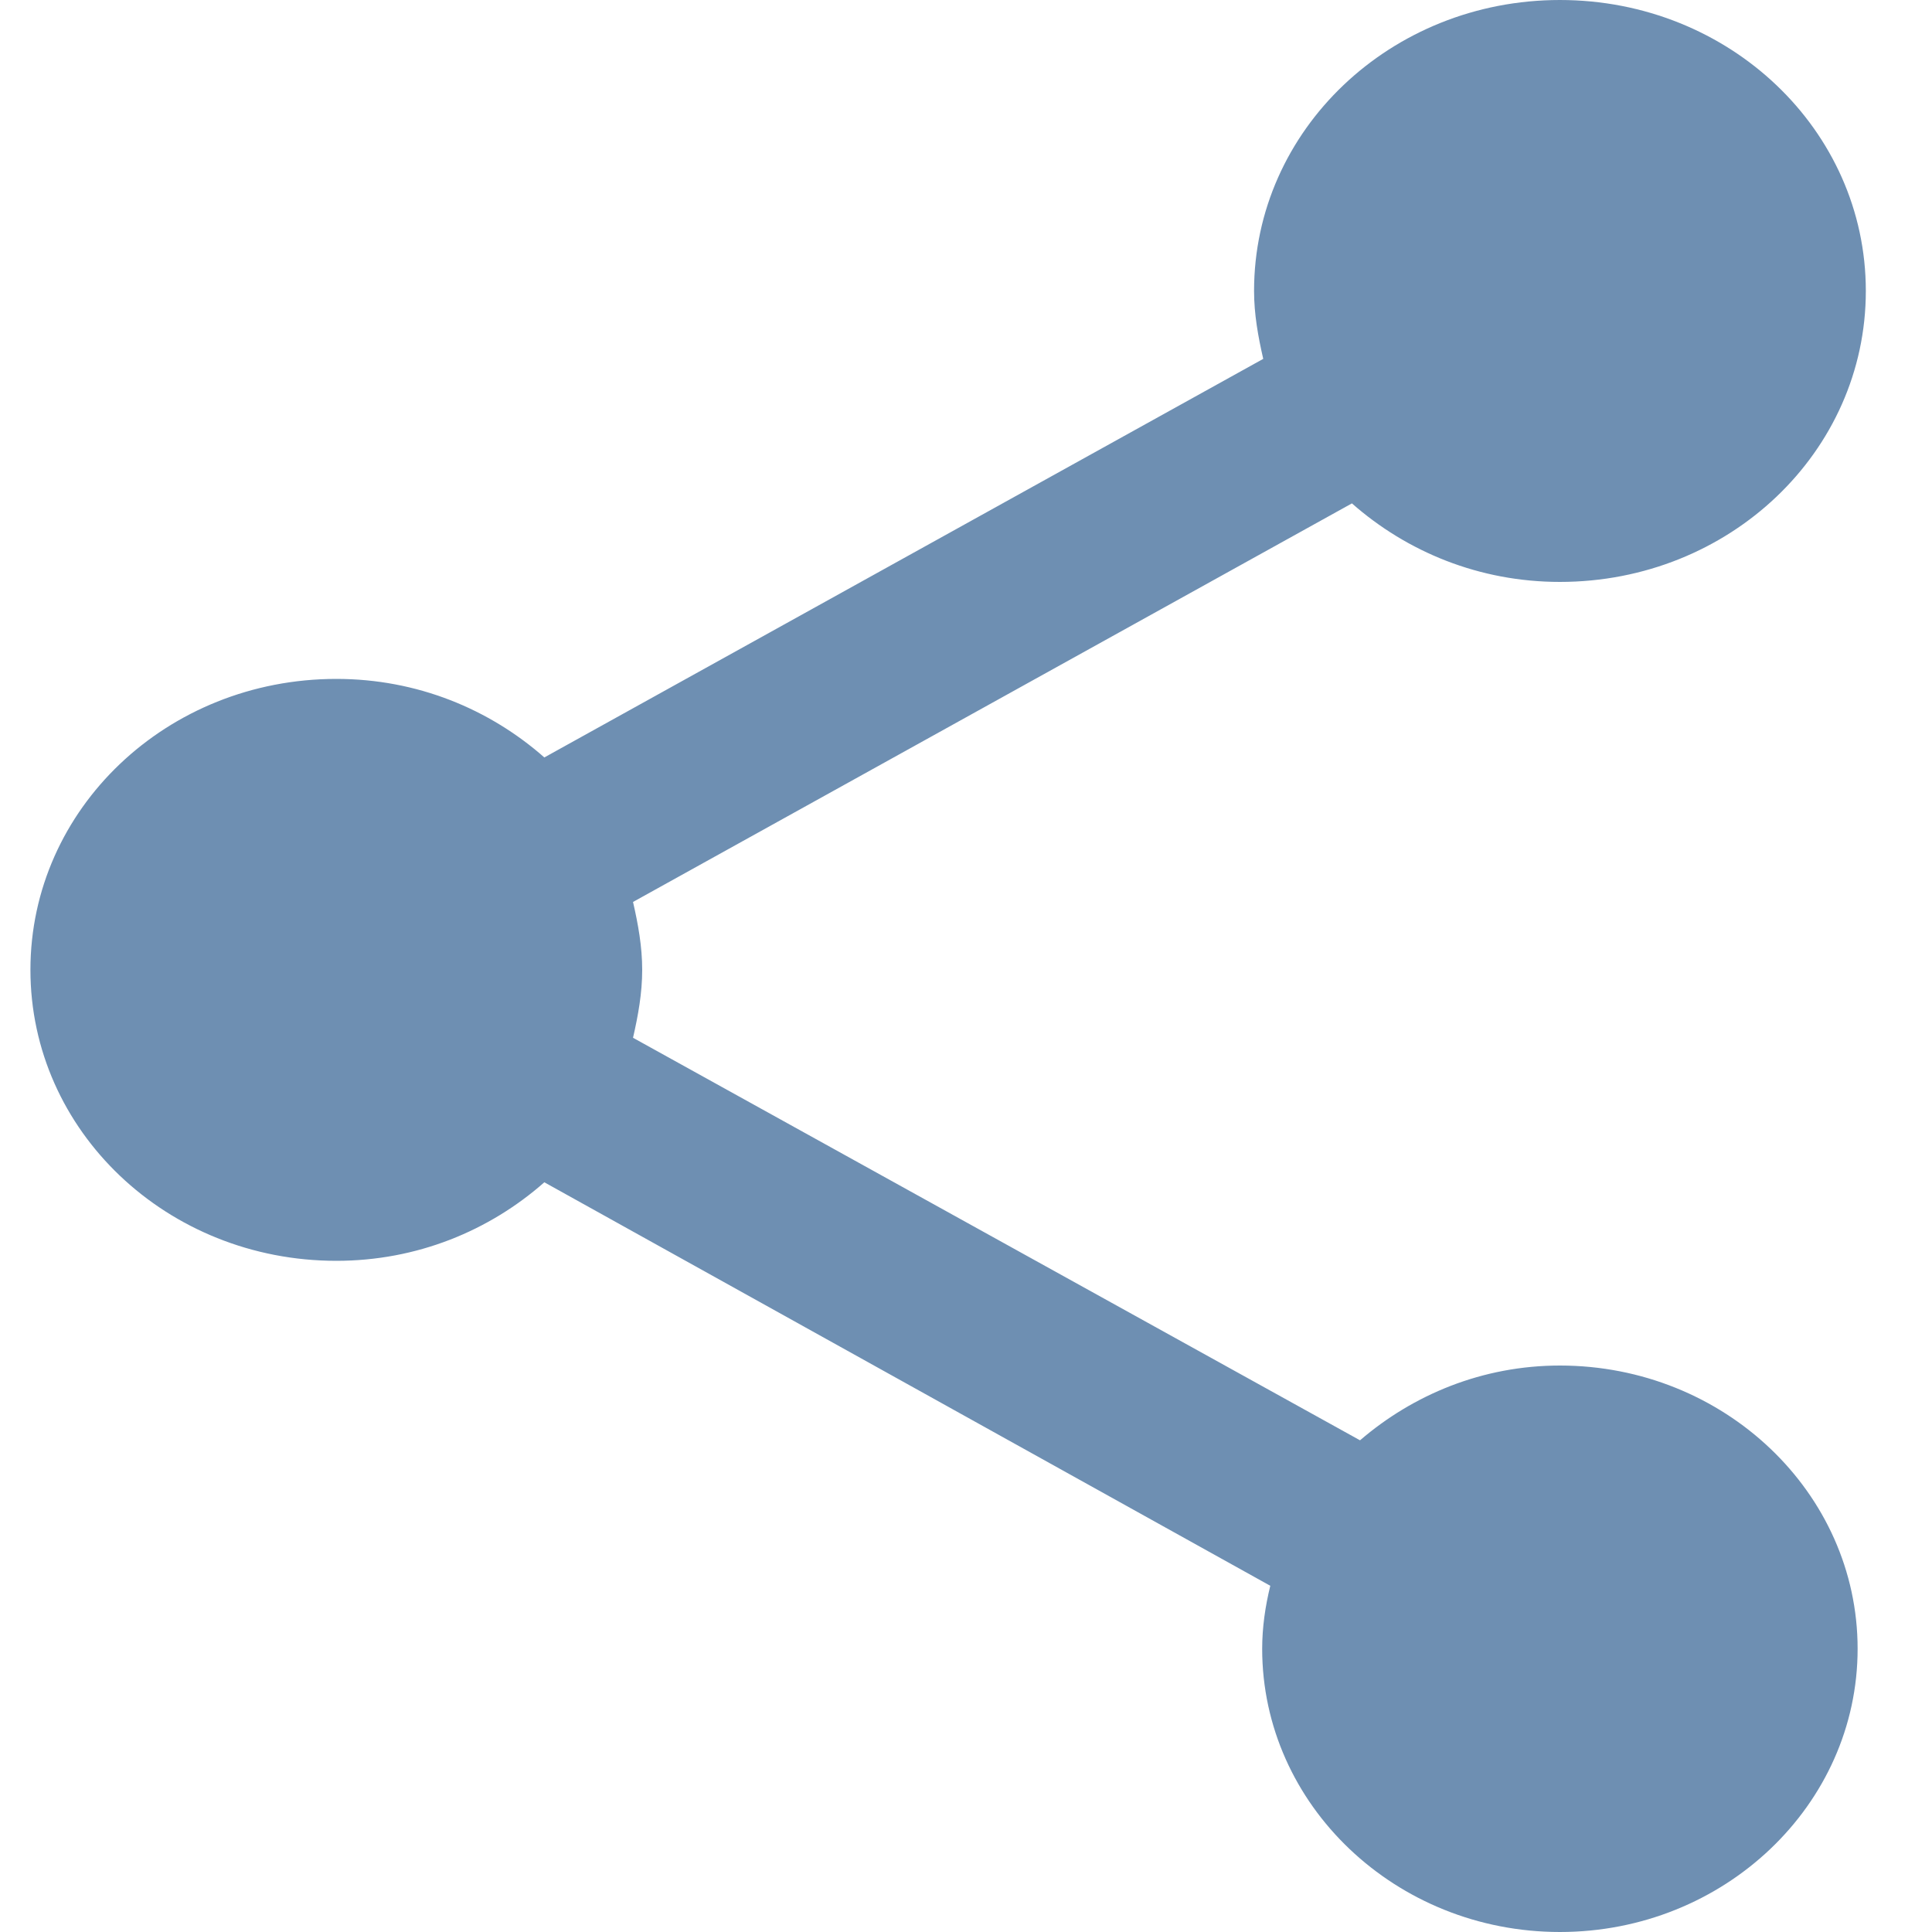<svg width="20" height="20" viewBox="0 0 20 20" fill="none" xmlns="http://www.w3.org/2000/svg">
<path d="M16.148 14.136C15.346 14.136 14.628 14.438 14.079 14.91L6.553 10.743C6.606 10.512 6.648 10.281 6.648 10.04C6.648 9.799 6.606 9.568 6.553 9.337L13.995 5.211C14.565 5.713 15.314 6.024 16.148 6.024C17.901 6.024 19.315 4.679 19.315 3.012C19.315 1.345 17.901 0 16.148 0C14.396 0 12.982 1.345 12.982 3.012C12.982 3.253 13.024 3.484 13.077 3.715L5.635 7.841C5.065 7.339 4.316 7.028 3.482 7.028C1.729 7.028 0.315 8.373 0.315 10.04C0.315 11.707 1.729 13.052 3.482 13.052C4.316 13.052 5.065 12.741 5.635 12.239L13.15 16.416C13.098 16.627 13.066 16.847 13.066 17.068C13.066 18.685 14.449 20 16.148 20C17.848 20 19.23 18.685 19.23 17.068C19.23 15.452 17.848 14.136 16.148 14.136Z" fill="#6E8FB2"/>
</svg>

